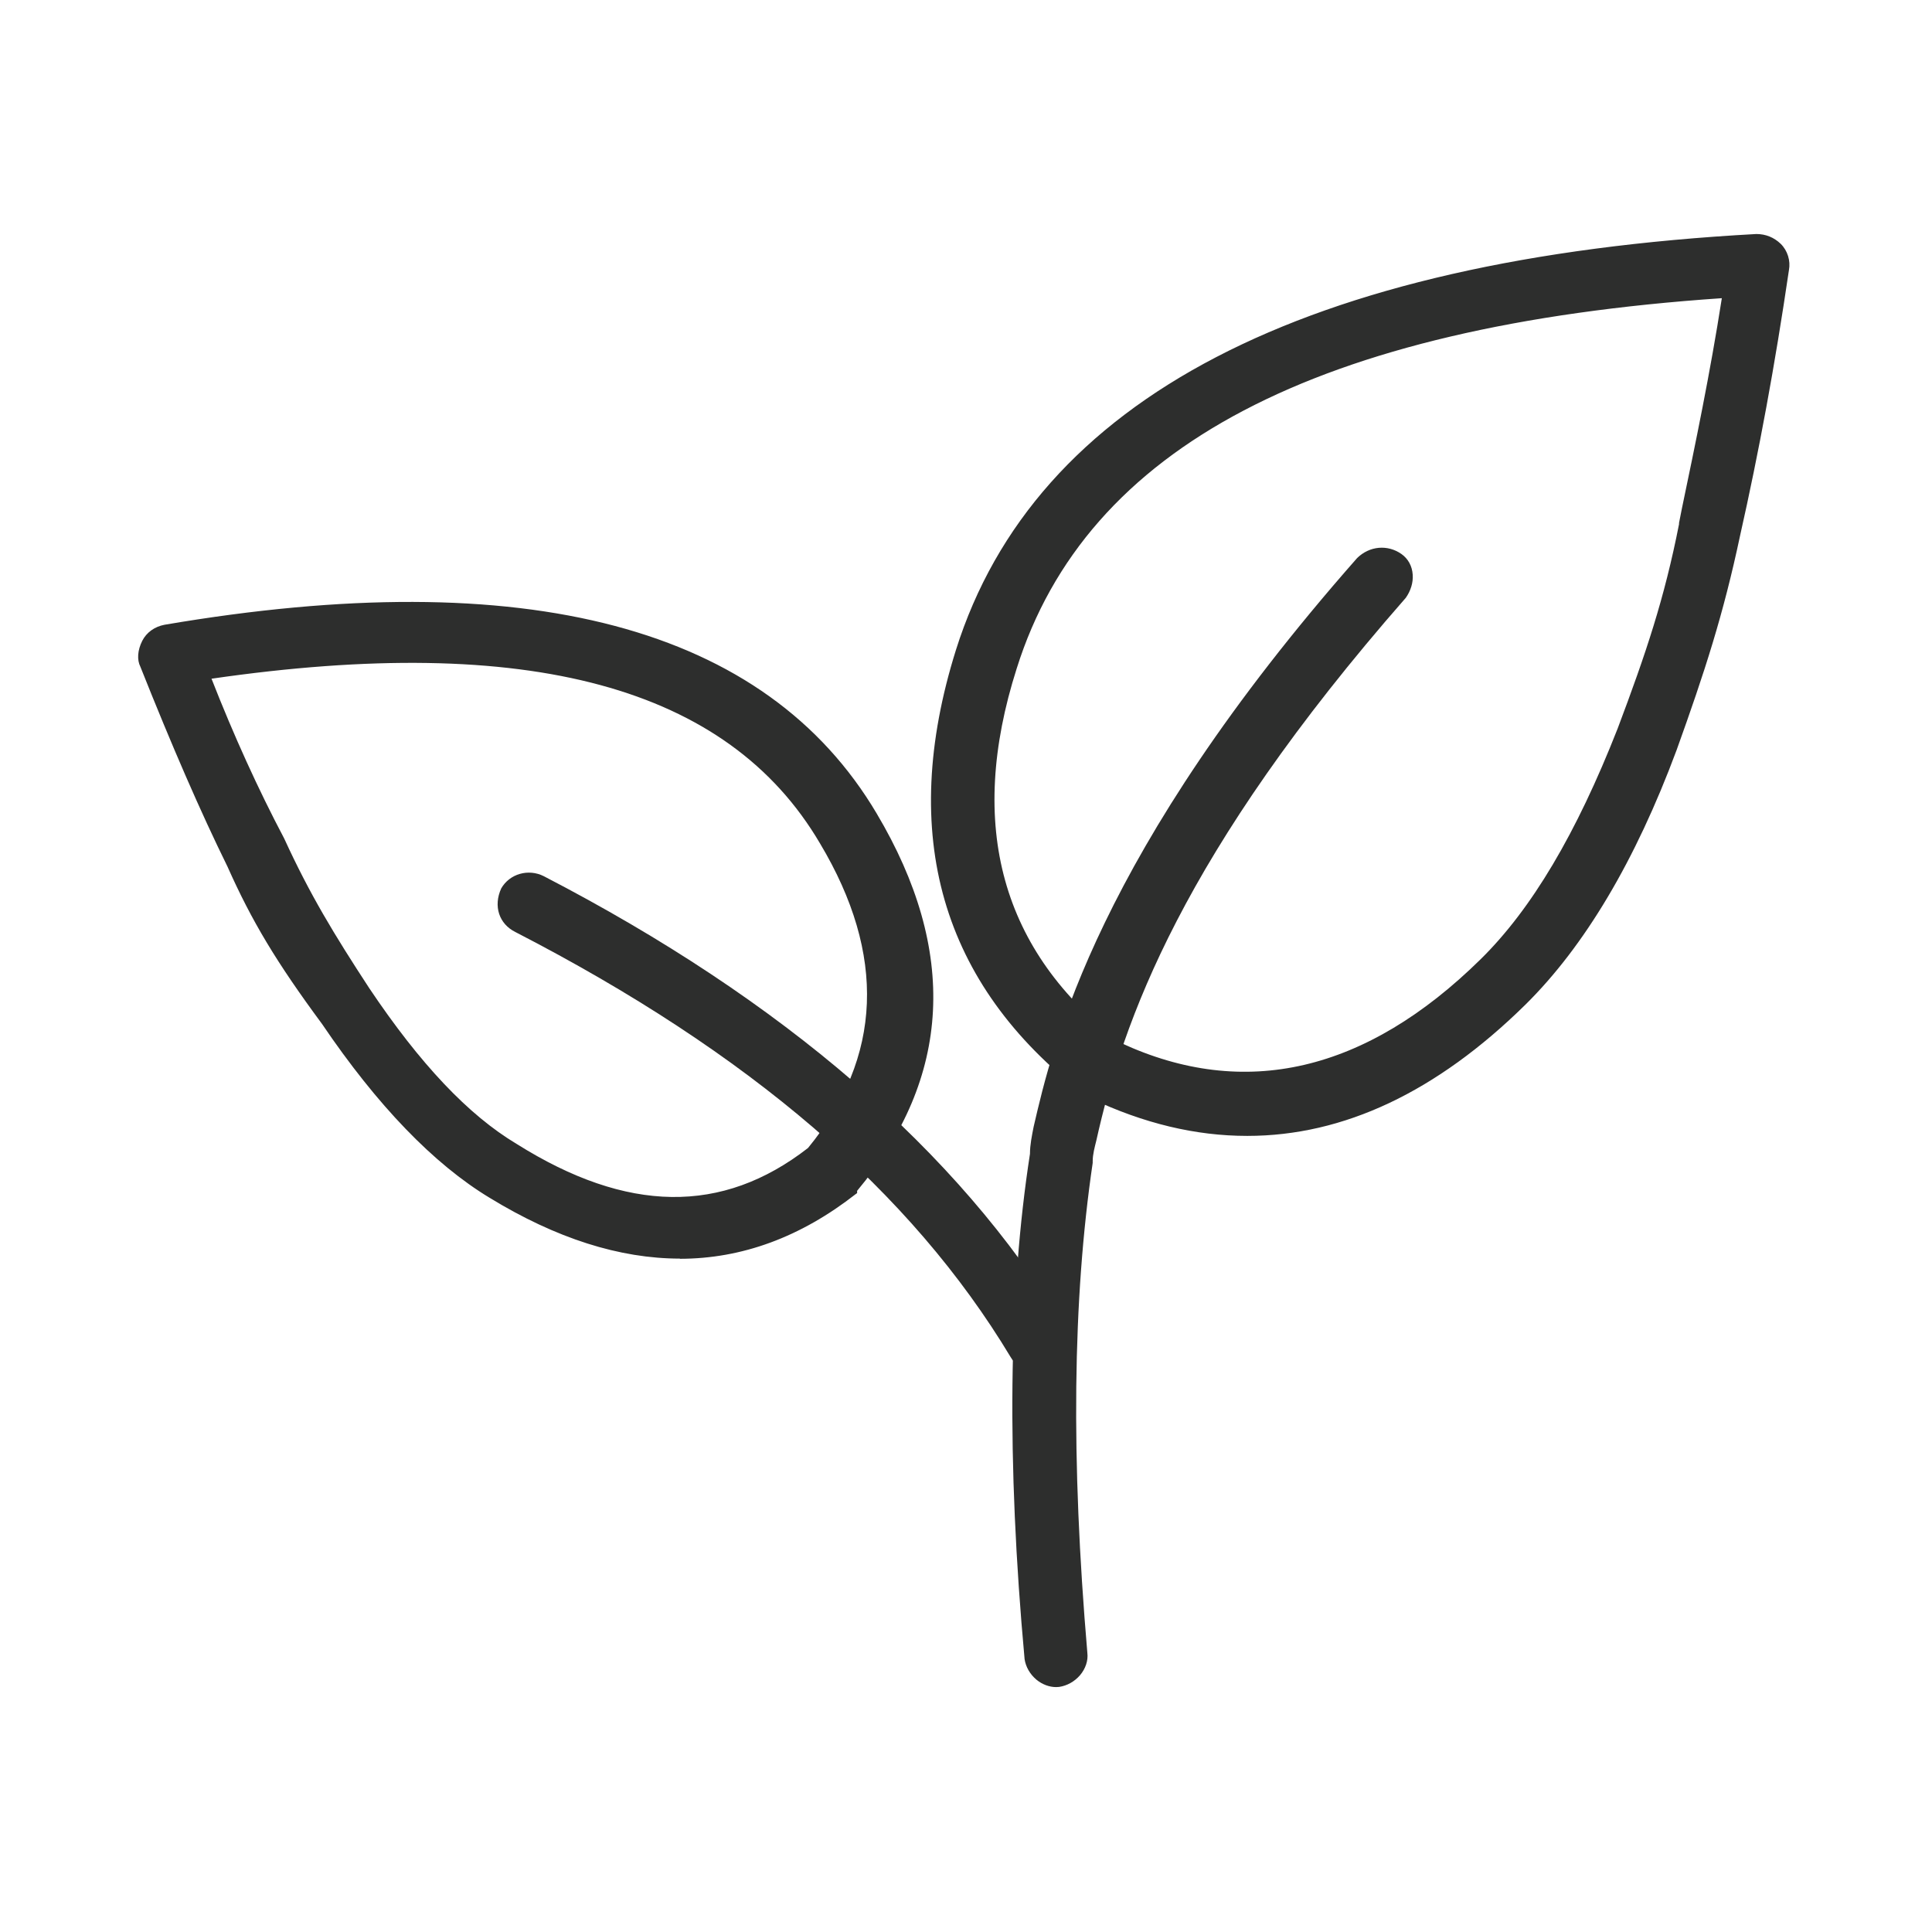 <svg xmlns="http://www.w3.org/2000/svg" fill="none" viewBox="0 0 64 64" height="64" width="64">
<g clip-path="url(#clip0_223_540)">
<g clip-path="url(#clip1_223_540)">
<path fill="#2D2E2D" d="M34.234 38.229C34.234 37.935 34.291 37.641 34.355 37.341C35.137 33.977 36.815 27.893 45.045 18.557C45.407 18.201 45.947 18.145 46.367 18.438C46.786 18.732 46.786 19.326 46.487 19.739C38.619 28.718 36.942 34.508 36.223 37.754C36.166 37.991 36.103 38.229 36.103 38.46V38.517C35.442 43.006 35.385 48.384 35.925 54.761C35.982 55.237 35.562 55.706 35.086 55.769C34.603 55.825 34.126 55.412 34.063 54.943C33.465 48.384 33.522 42.831 34.241 38.229H34.234Z" clip-rule="evenodd" fill-rule="evenodd"></path>
<path fill="#2D2E2D" d="M34.984 55.887C34.761 55.887 34.526 55.8 34.335 55.643C34.119 55.462 33.98 55.218 33.941 54.962C33.344 48.44 33.407 42.806 34.119 38.223C34.119 37.922 34.183 37.622 34.24 37.328C34.869 34.608 36.344 28.262 44.955 18.488C45.368 18.082 45.966 18.032 46.423 18.351C46.646 18.507 46.779 18.751 46.798 19.039C46.817 19.301 46.729 19.576 46.57 19.802C39.134 28.287 37.189 33.864 36.318 37.779C36.261 38.01 36.197 38.241 36.197 38.467V38.523C35.53 43.05 35.473 48.352 36.02 54.755C36.051 55.006 35.962 55.275 35.778 55.493C35.594 55.706 35.346 55.843 35.085 55.881C35.053 55.881 35.015 55.887 34.984 55.887ZM45.775 18.363C45.54 18.363 45.305 18.457 45.12 18.639C36.553 28.362 35.092 34.677 34.462 37.372C34.399 37.672 34.348 37.954 34.348 38.235V38.254C33.63 42.825 33.573 48.44 34.17 54.943C34.196 55.143 34.31 55.337 34.481 55.481C34.653 55.624 34.869 55.693 35.066 55.668C35.27 55.643 35.473 55.531 35.619 55.362C35.765 55.193 35.835 54.98 35.81 54.787C35.263 48.358 35.327 43.037 35.988 38.517V38.473C35.988 38.223 36.051 37.979 36.108 37.735C37.767 30.244 42.483 24.147 46.398 19.676C46.525 19.501 46.595 19.27 46.582 19.064C46.57 18.845 46.468 18.657 46.296 18.538C46.138 18.426 45.953 18.37 45.775 18.37V18.363Z"></path>
<path fill="#2D2E2D" d="M35.975 36.159C31.291 32.557 29.848 27.711 31.774 21.571C34.354 13.361 43.118 8.696 58.194 7.864C58.492 7.864 58.734 7.983 58.912 8.158C59.09 8.333 59.211 8.634 59.153 8.927C58.67 12.179 58.13 15.068 57.532 17.732C56.992 20.27 56.395 22.165 55.429 24.822C54.05 28.543 52.365 31.319 50.446 33.208C45.94 37.641 41.142 38.642 36.159 36.278H36.102L35.981 36.159H35.975ZM57.17 9.753C43.843 10.641 35.918 14.655 33.573 22.096C31.888 27.355 33.032 31.544 37.056 34.621C41.256 36.572 45.279 35.627 49.124 31.845C50.866 30.131 52.365 27.53 53.688 24.166C54.647 21.627 55.251 19.795 55.728 17.375V17.319C56.211 15.018 56.751 12.473 57.17 9.759V9.753Z" clip-rule="evenodd" fill-rule="evenodd"></path>
<path fill="#2D2E2D" d="M41.313 37.628C39.61 37.628 37.882 37.216 36.128 36.384H36.045L35.899 36.24C31.177 32.601 29.747 27.655 31.666 21.533C34.285 13.211 43.208 8.571 58.181 7.752C58.492 7.752 58.766 7.864 58.988 8.077C59.217 8.302 59.319 8.64 59.261 8.946C58.797 12.104 58.264 14.987 57.641 17.75C57.088 20.358 56.471 22.259 55.537 24.854C54.177 28.512 52.493 31.344 50.529 33.283C47.587 36.178 44.504 37.628 41.32 37.628H41.313ZM36.14 36.172L36.204 36.184C41.155 38.535 45.921 37.503 50.364 33.133C52.309 31.219 53.974 28.412 55.321 24.785C56.255 22.203 56.865 20.308 57.418 17.713C58.041 14.949 58.569 12.073 59.039 8.921C59.096 8.634 58.963 8.377 58.829 8.246C58.651 8.071 58.435 7.983 58.187 7.983C43.316 8.802 34.462 13.386 31.876 21.608C29.988 27.636 31.393 32.501 36.039 36.078H36.051L36.14 36.172ZM41.237 35.715C39.846 35.715 38.428 35.384 37.005 34.727C32.95 31.632 31.768 27.38 33.465 22.071C35.81 14.618 43.557 10.553 57.158 9.647H57.298L57.278 9.772C56.884 12.31 56.382 14.736 55.931 16.881L55.836 17.338V17.375C55.346 19.87 54.736 21.696 53.789 24.203C52.41 27.711 50.91 30.238 49.201 31.919C46.633 34.446 43.97 35.709 41.237 35.709V35.715ZM57.037 9.878C43.627 10.791 35.988 14.805 33.681 22.14C32.016 27.355 33.172 31.526 37.125 34.546C41.225 36.447 45.248 35.515 49.048 31.776C50.739 30.112 52.219 27.617 53.586 24.135C54.527 21.64 55.137 19.82 55.62 17.363V17.325L55.715 16.844C56.154 14.743 56.65 12.367 57.037 9.884V9.878Z"></path>
<path fill="#2D2E2D" d="M17.126 30.782C24.809 34.74 30.275 39.404 33.573 44.901C33.815 45.313 34.412 45.489 34.832 45.195C35.251 44.957 35.429 44.369 35.13 43.957C31.648 38.229 25.947 33.264 17.958 29.131C17.475 28.893 16.935 29.075 16.7 29.487C16.458 30.019 16.642 30.55 17.119 30.788L17.126 30.782Z" clip-rule="evenodd" fill-rule="evenodd"></path>
<path fill="#2D2E2D" d="M34.36 45.451C34.29 45.451 34.214 45.445 34.144 45.426C33.864 45.363 33.61 45.188 33.476 44.951C30.178 39.467 24.814 34.865 17.073 30.875C16.533 30.607 16.336 30.019 16.603 29.431C16.882 28.943 17.505 28.768 18.014 29.025C25.932 33.127 31.729 38.129 35.23 43.894C35.377 44.1 35.434 44.363 35.37 44.626C35.307 44.901 35.129 45.151 34.887 45.282C34.735 45.389 34.557 45.445 34.36 45.445V45.451ZM17.505 29.131C17.213 29.131 16.946 29.275 16.793 29.537C16.584 30 16.736 30.475 17.168 30.682C24.947 34.69 30.343 39.323 33.661 44.844C33.769 45.026 33.966 45.17 34.188 45.213C34.398 45.257 34.601 45.219 34.766 45.107C34.964 44.995 35.103 44.807 35.148 44.588C35.192 44.382 35.154 44.182 35.04 44.019C31.551 38.285 25.793 33.308 17.905 29.225C17.778 29.162 17.639 29.131 17.505 29.131Z"></path>
<path fill="#2D2E2D" d="M7.636 28.655C6.676 26.705 5.716 24.46 4.757 22.04C4.636 21.802 4.699 21.508 4.814 21.271C4.934 21.033 5.176 20.858 5.475 20.796C17.601 18.726 25.348 20.914 28.952 26.998C31.653 31.544 31.411 35.684 28.291 39.404V39.461C24.751 42.237 20.728 42.293 16.285 39.579C14.423 38.46 12.561 36.509 10.762 33.852C9.32 31.901 8.481 30.544 7.642 28.655H7.636ZM26.848 38.104C29.371 35.033 29.492 31.607 27.267 27.886C24.147 22.571 17.302 20.858 6.854 22.39C7.636 24.397 8.474 26.229 9.313 27.824C10.152 29.656 10.934 30.956 12.135 32.789C13.756 35.209 15.377 36.984 17.061 37.985C20.721 40.286 23.963 40.349 26.848 38.104Z" clip-rule="evenodd" fill-rule="evenodd"></path>
<path fill="#2D2E2D" d="M22.527 41.693C20.525 41.693 18.422 41.024 16.222 39.68C14.367 38.56 12.498 36.622 10.668 33.92C9.162 31.882 8.342 30.519 7.535 28.706C6.645 26.898 5.704 24.735 4.649 22.084C4.535 21.859 4.554 21.54 4.713 21.227C4.853 20.952 5.12 20.758 5.45 20.696C17.436 18.651 25.374 20.758 29.041 26.948C31.742 31.494 31.526 35.696 28.393 39.448V39.523L28.349 39.554C26.525 40.98 24.58 41.699 22.514 41.699L22.527 41.693ZM13.585 20.158C11.138 20.158 8.437 20.408 5.495 20.908C5.234 20.958 5.024 21.108 4.916 21.321C4.853 21.44 4.732 21.74 4.859 21.99C5.914 24.647 6.855 26.805 7.744 28.605C8.545 30.406 9.359 31.763 10.852 33.789C12.67 36.472 14.519 38.385 16.343 39.492C20.703 42.156 24.681 42.13 28.183 39.417V39.373L28.209 39.342C31.298 35.665 31.514 31.532 28.857 27.061C26.137 22.465 21.015 20.158 13.585 20.158ZM22.343 39.879C20.678 39.879 18.904 39.279 16.998 38.085C15.364 37.109 13.744 35.396 12.041 32.858C10.858 31.057 10.058 29.731 9.212 27.88C8.329 26.204 7.503 24.372 6.746 22.44L6.696 22.315L6.835 22.296C17.532 20.721 24.243 22.54 27.364 27.843C29.613 31.613 29.474 35.096 26.931 38.185L26.912 38.204C25.47 39.323 23.957 39.886 22.343 39.886V39.879ZM7.007 22.484C7.744 24.366 8.551 26.142 9.416 27.78C10.261 29.625 11.062 30.944 12.231 32.733C13.915 35.246 15.517 36.941 17.119 37.897C20.773 40.192 23.925 40.236 26.766 38.029C29.232 35.021 29.366 31.626 27.166 27.943C24.116 22.747 17.519 20.958 7.001 22.484H7.007Z"></path>
</g>
</g>
<defs>
<clipPath id="clip0_223_540">
<rect fill="white" height="64" width="64"></rect>
</clipPath>
<clipPath id="clip1_223_540">
<rect fill="white" height="64" width="64"></rect>
</clipPath>
</defs>
</svg>
